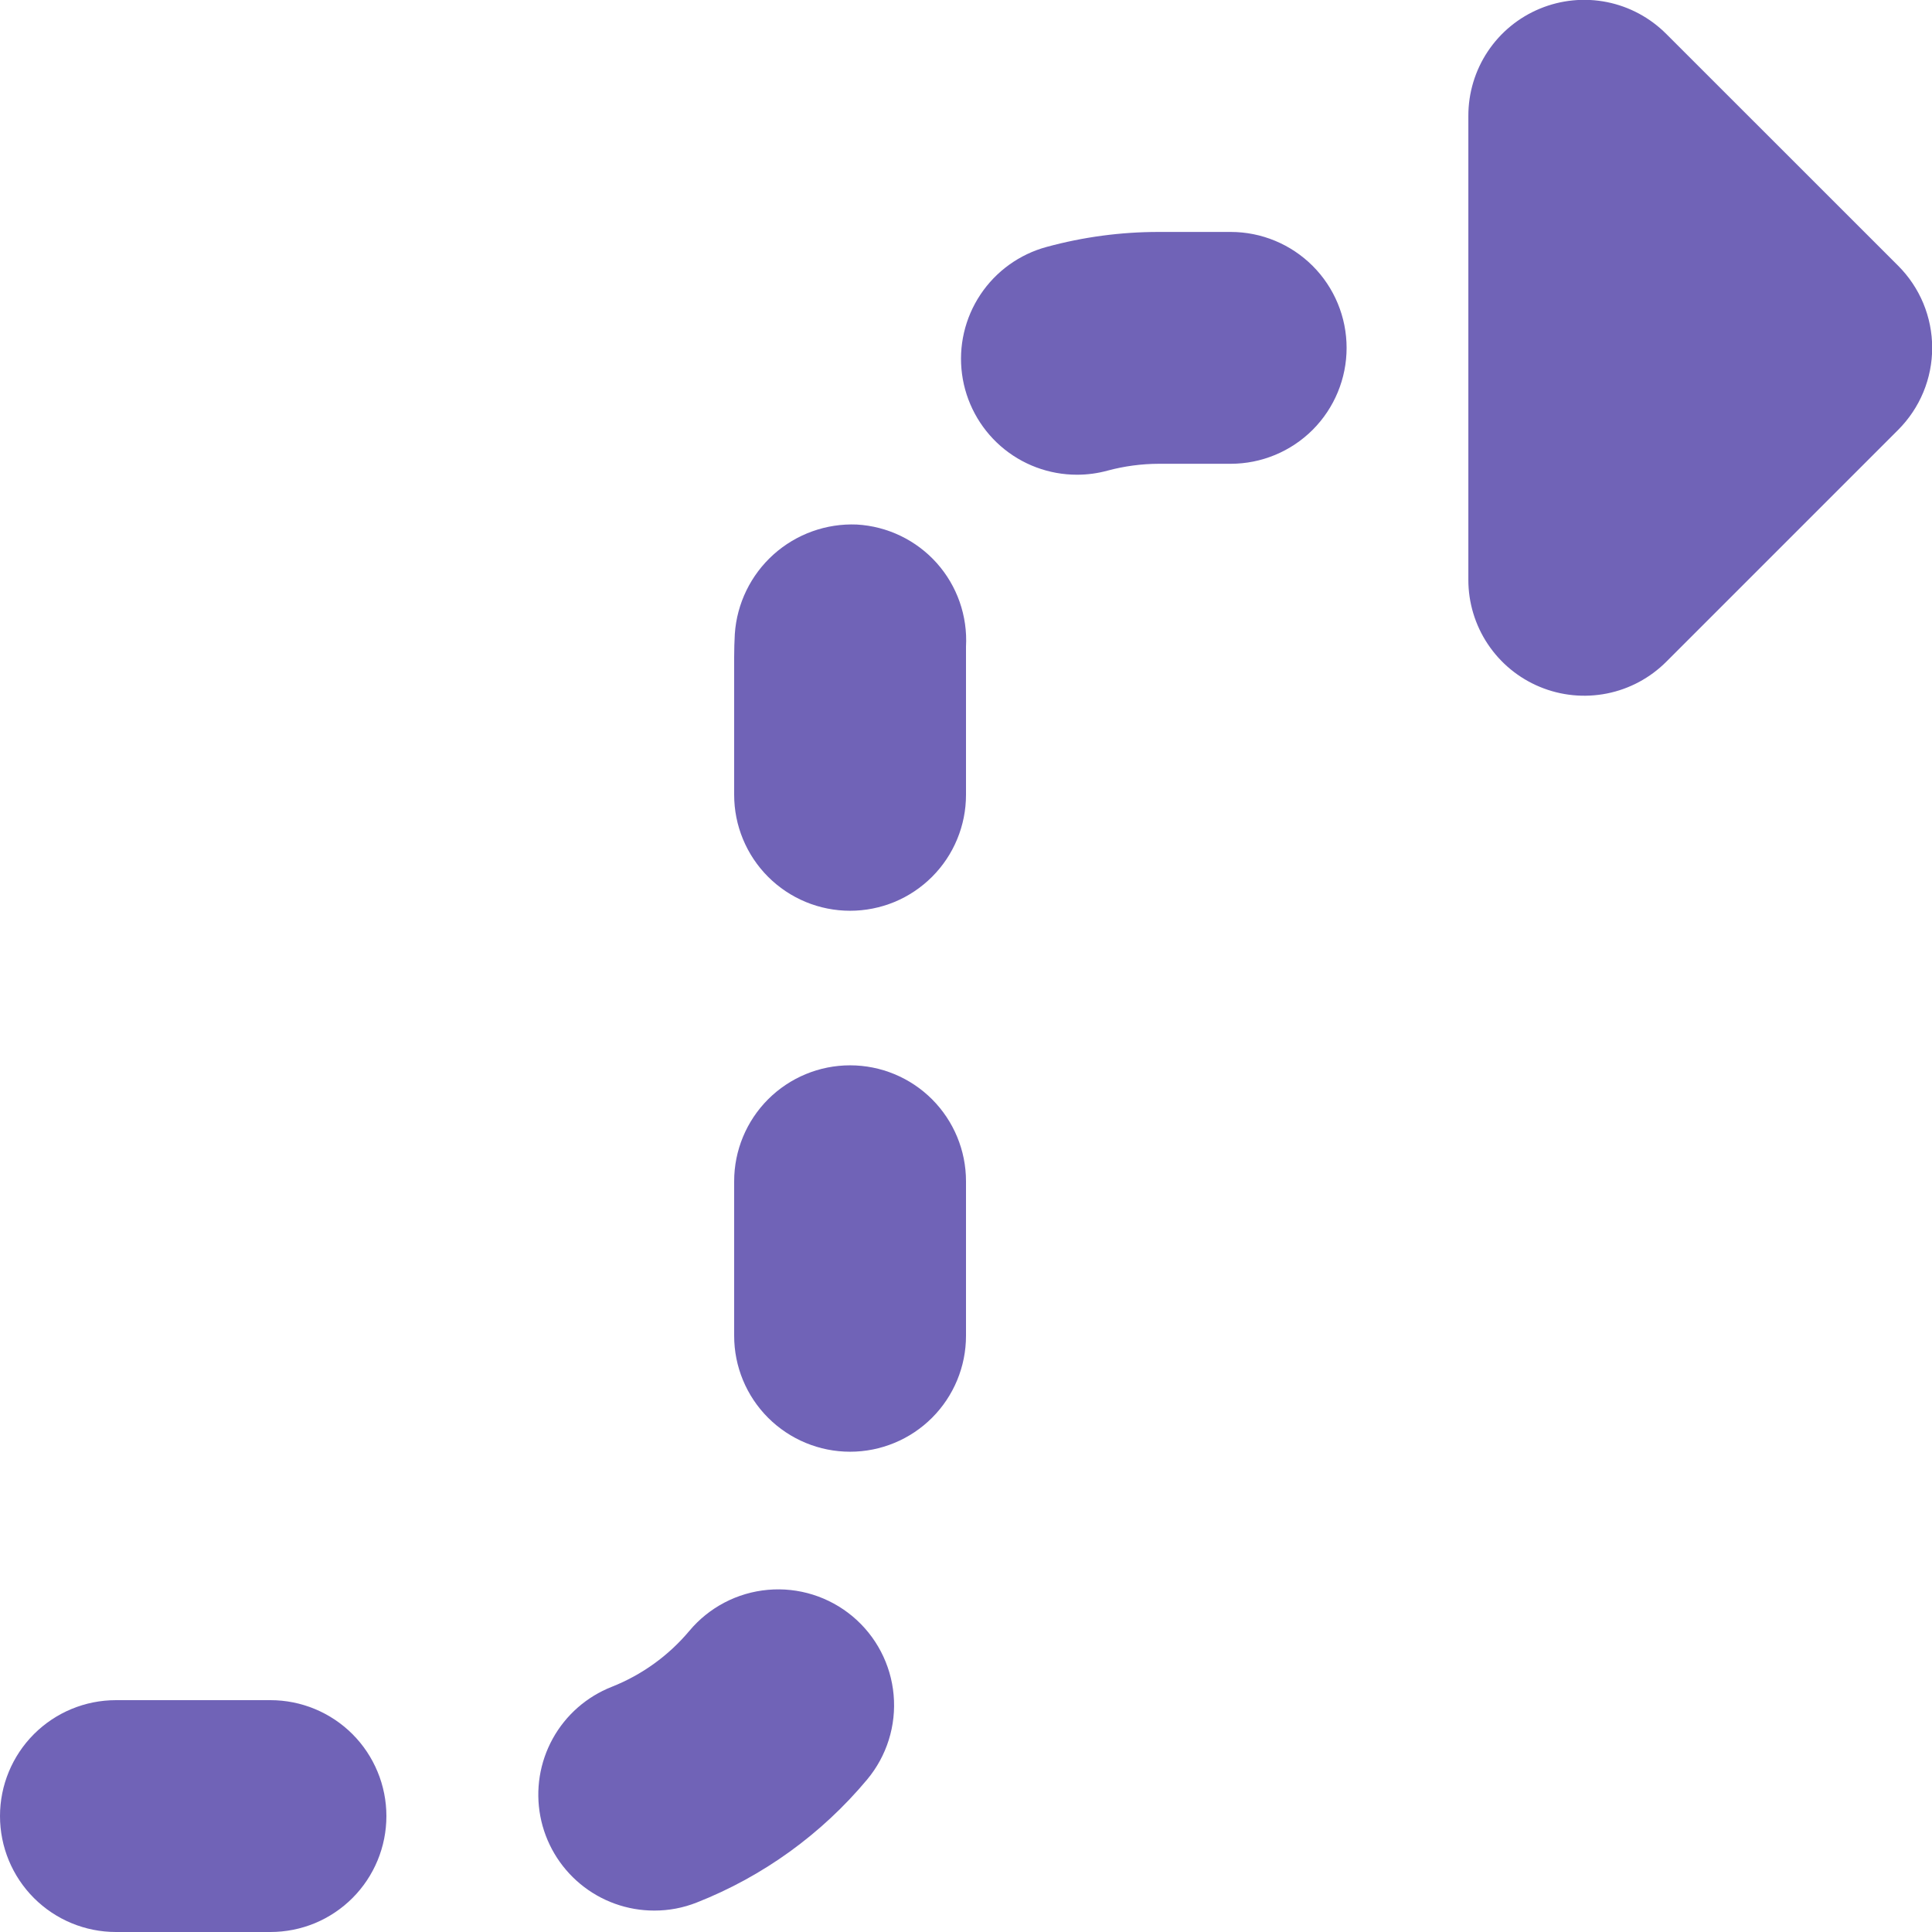 <svg width="56" height="56" viewBox="0 0 56 56" fill="none" xmlns="http://www.w3.org/2000/svg">
<g clip-path="url(#clip0)">
<path d="M21.28 38.719C21.28 39.611 21.634 40.465 22.264 41.095C22.895 41.725 23.749 42.079 24.64 42.079C25.531 42.079 26.386 41.725 27.016 41.095C27.646 40.465 28 39.611 28 38.719V34.239C28 33.348 27.646 32.494 27.016 31.863C26.386 31.233 25.531 30.879 24.64 30.879C23.749 30.879 22.895 31.233 22.264 31.863C21.634 32.494 21.28 33.348 21.28 34.239V38.719Z" fill="#7063B7"/>
<path d="M24.836 15.204C23.949 15.167 23.083 15.479 22.422 16.071C21.762 16.664 21.358 17.492 21.299 18.377C21.287 18.597 21.28 18.818 21.28 19.042V23.039C21.28 23.481 21.367 23.918 21.536 24.325C21.705 24.733 21.952 25.103 22.264 25.415C22.576 25.727 22.947 25.975 23.355 26.144C23.762 26.312 24.199 26.399 24.64 26.399C25.081 26.399 25.518 26.312 25.926 26.144C26.334 25.975 26.704 25.727 27.016 25.415C27.328 25.103 27.576 24.733 27.744 24.325C27.913 23.918 28 23.481 28 23.039V18.744C28.049 17.855 27.744 16.983 27.151 16.319C26.557 15.656 25.725 15.255 24.836 15.204Z" fill="#7063B7"/>
<path d="M17.733 48.893C17.005 49.179 16.399 49.711 16.021 50.396C15.643 51.082 15.516 51.877 15.662 52.646C15.808 53.415 16.218 54.109 16.821 54.608C17.424 55.107 18.182 55.38 18.965 55.379C19.386 55.38 19.803 55.301 20.194 55.146C22.114 54.39 23.812 53.164 25.134 51.581C25.705 50.897 25.982 50.015 25.902 49.127C25.823 48.24 25.394 47.421 24.711 46.85C24.027 46.279 23.145 46.002 22.258 46.082C21.37 46.161 20.551 46.59 19.98 47.273C19.377 47.992 18.605 48.548 17.733 48.893Z" fill="#7063B7"/>
<path d="M35.681 6.723H33.581C32.486 6.723 31.395 6.869 30.338 7.157C29.551 7.37 28.869 7.861 28.418 8.539C27.966 9.218 27.777 10.037 27.885 10.845C27.993 11.652 28.391 12.393 29.004 12.93C29.617 13.466 30.405 13.761 31.22 13.76C31.519 13.76 31.816 13.72 32.104 13.641C32.589 13.511 33.089 13.444 33.59 13.443H35.672C36.563 13.443 37.417 13.089 38.048 12.459C38.678 11.828 39.032 10.974 39.032 10.083C39.032 9.192 38.678 8.337 38.048 7.707C37.417 7.077 36.563 6.723 35.672 6.723H35.681Z" fill="#7063B7"/>
<path d="M7.84 49.28H3.36C2.469 49.28 1.614 49.634 0.984 50.264C0.354 50.895 0 51.749 0 52.64C0 53.531 0.354 54.386 0.984 55.016C1.614 55.646 2.469 56 3.36 56H7.84C8.281 56 8.718 55.913 9.126 55.745C9.533 55.576 9.904 55.328 10.216 55.016C10.528 54.704 10.775 54.334 10.944 53.926C11.113 53.518 11.2 53.081 11.2 52.64C11.2 52.199 11.113 51.762 10.944 51.355C10.775 50.947 10.528 50.576 10.216 50.264C9.904 49.952 9.533 49.705 9.126 49.536C8.718 49.367 8.281 49.28 7.84 49.28Z" fill="#7063B7"/>
<path d="M55.016 7.7L48.301 0.987C47.831 0.515 47.232 0.192 46.58 0.061C45.927 -0.07 45.25 -0.004 44.634 0.251C44.019 0.505 43.493 0.937 43.124 1.491C42.755 2.045 42.559 2.697 42.561 3.363V16.8C42.559 17.466 42.756 18.117 43.125 18.67C43.494 19.224 44.02 19.656 44.635 19.91C45.25 20.165 45.926 20.231 46.579 20.101C47.232 19.971 47.831 19.649 48.301 19.178L55.021 12.458C55.333 12.145 55.581 11.774 55.75 11.366C55.919 10.958 56.006 10.52 56.005 10.078C56.005 9.636 55.917 9.199 55.748 8.791C55.578 8.383 55.329 8.012 55.016 7.7Z" fill="#7063B7"/>
</g>
<defs>
<clipPath id="clip0">
<rect width="56" height="56" fill="white"/>
</clipPath>
</defs>
</svg>
